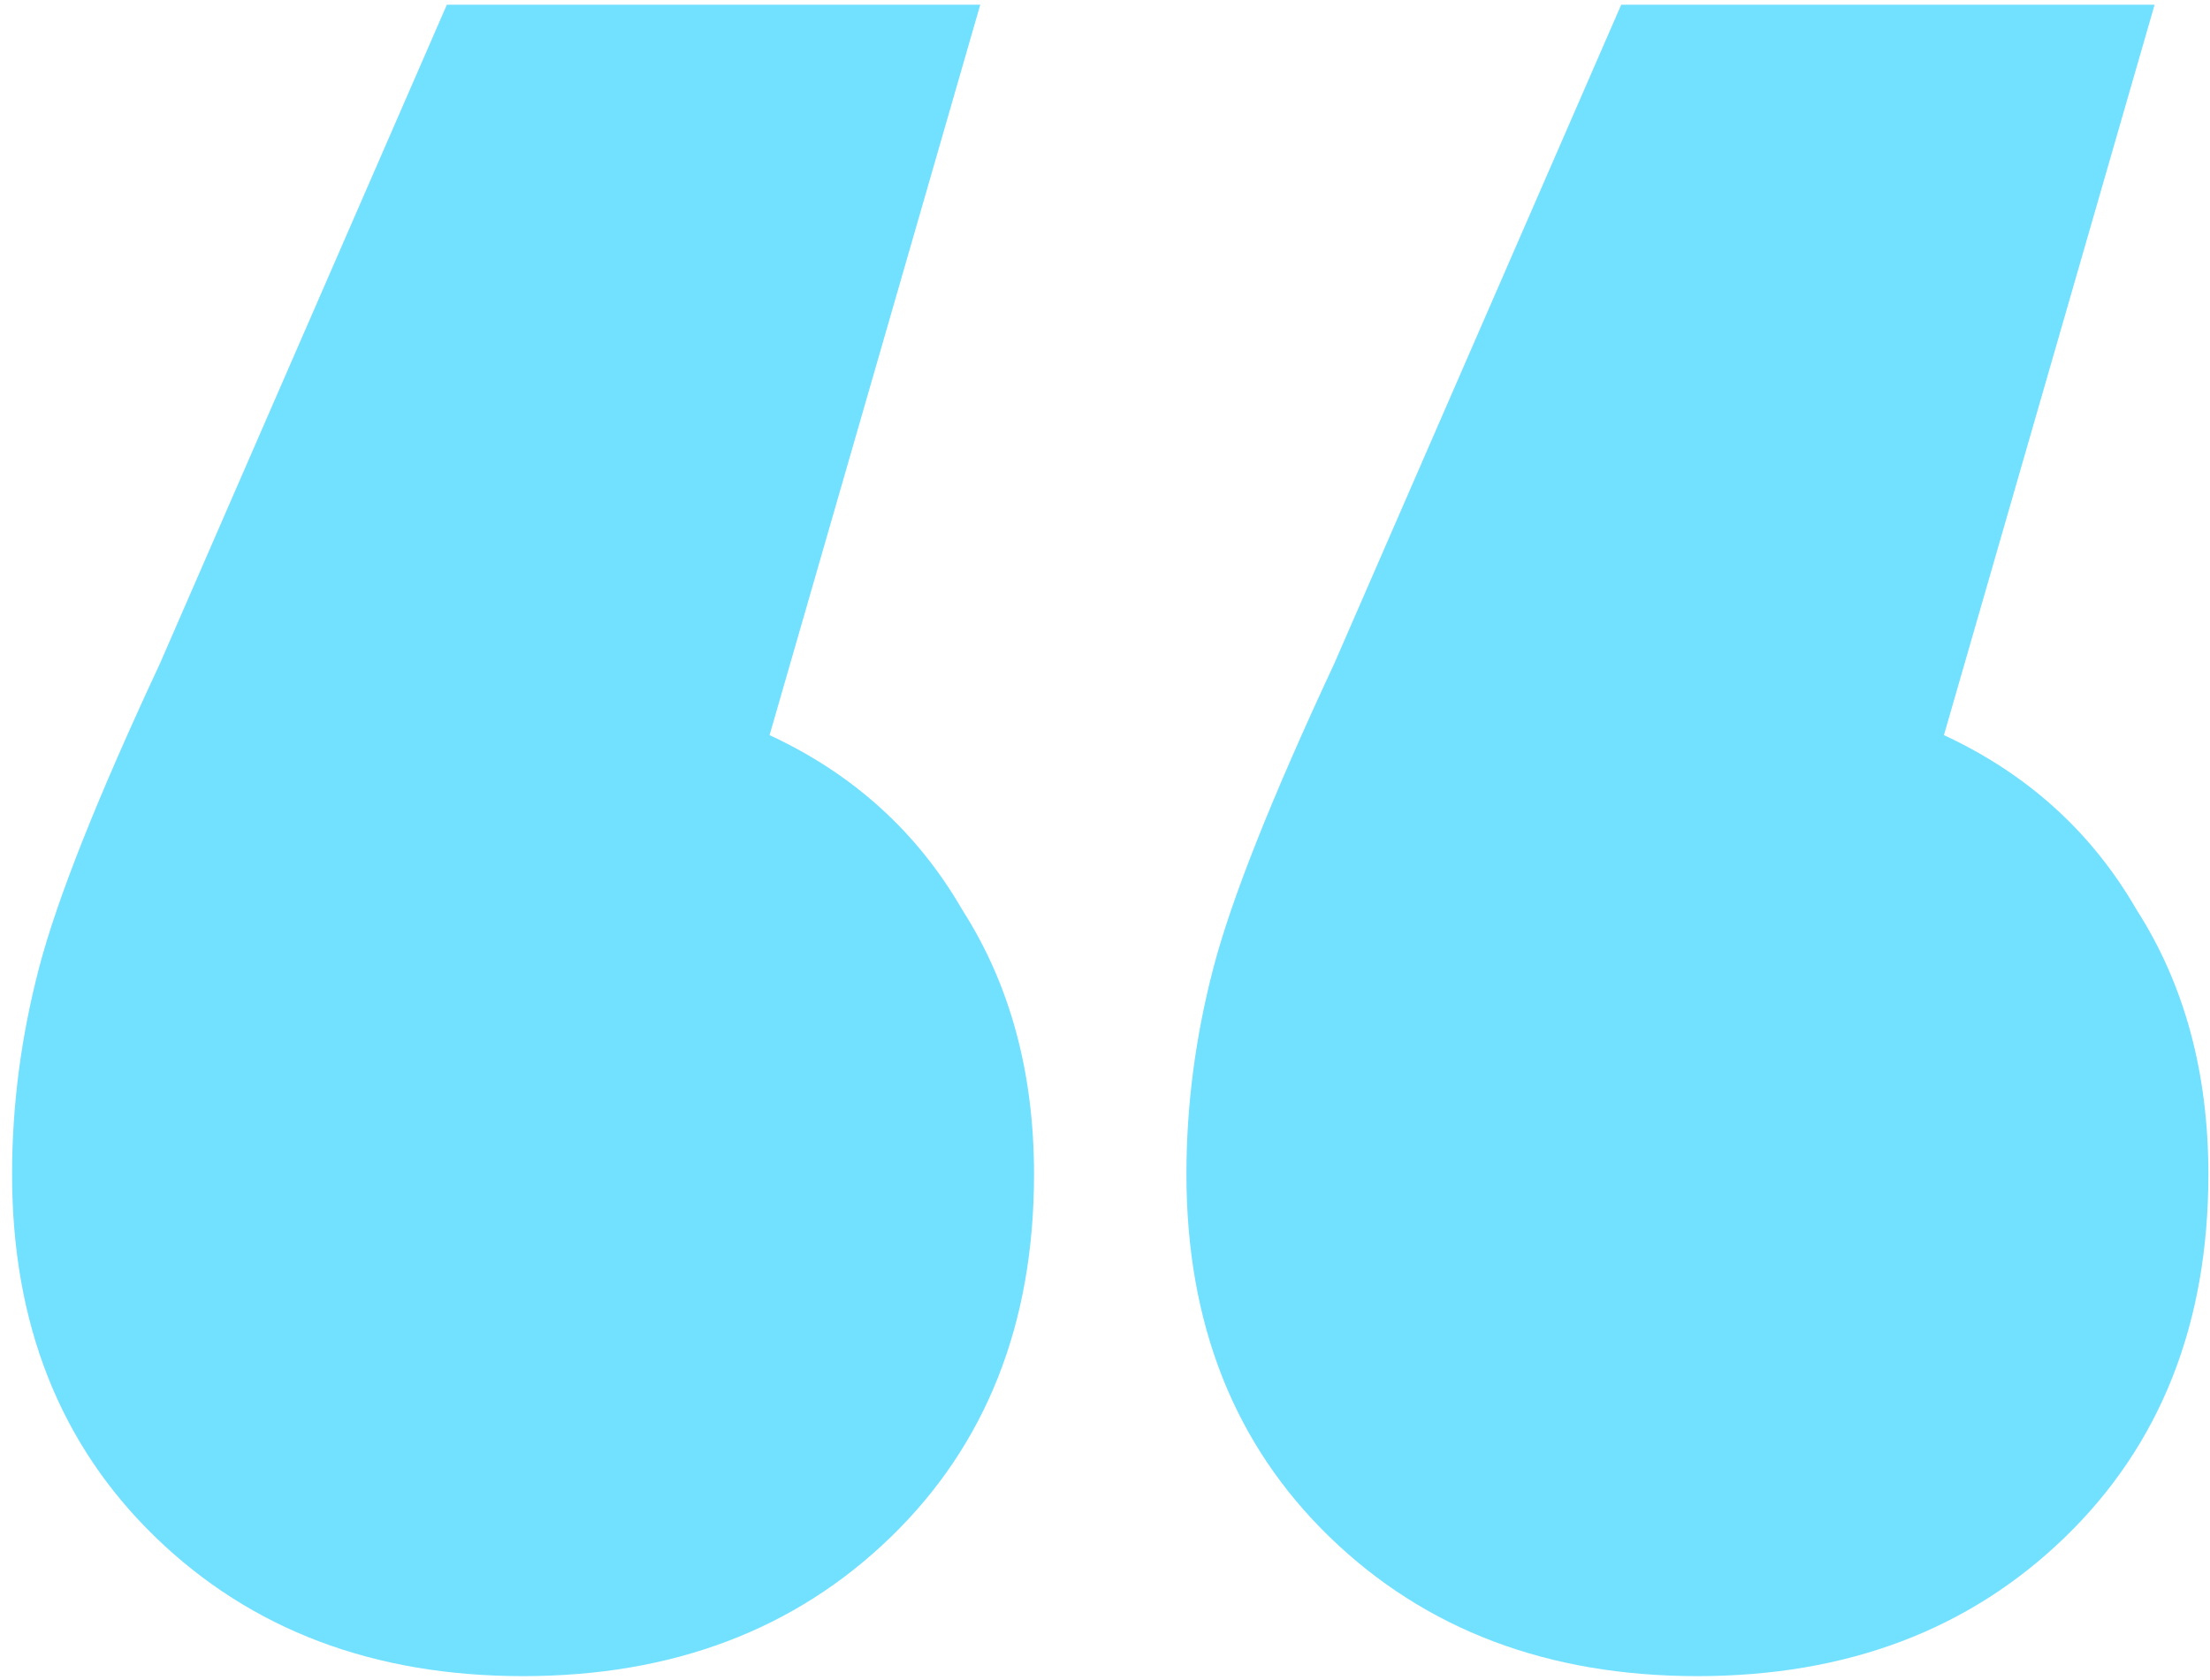 <svg width="142" height="108" viewBox="0 0 142 108" fill="none" xmlns="http://www.w3.org/2000/svg">
<path d="M49.448 47.248C54.824 49.744 58.952 53.488 61.832 58.48C64.904 63.28 66.44 68.944 66.44 75.472C66.44 85.072 63.368 92.848 57.224 98.8C51.08 104.752 43.208 107.728 33.608 107.728C24.008 107.728 16.136 104.752 9.992 98.8C3.848 92.848 0.776 85.072 0.776 75.472C0.776 71.056 1.352 66.64 2.504 62.224C3.656 57.808 6.248 51.28 10.28 42.64L28.712 0.304H62.984L49.448 47.248ZM124.904 47.248C130.28 49.744 134.408 53.488 137.288 58.48C140.36 63.28 141.896 68.944 141.896 75.472C141.896 85.072 138.824 92.848 132.68 98.8C126.536 104.752 118.664 107.728 109.064 107.728C99.464 107.728 91.592 104.752 85.448 98.8C79.304 92.848 76.232 85.072 76.232 75.472C76.232 71.056 76.808 66.64 77.96 62.224C79.112 57.808 81.704 51.28 85.736 42.64L104.168 0.304H138.44L124.904 47.248Z" fill="#72E0FF"/>
</svg>
